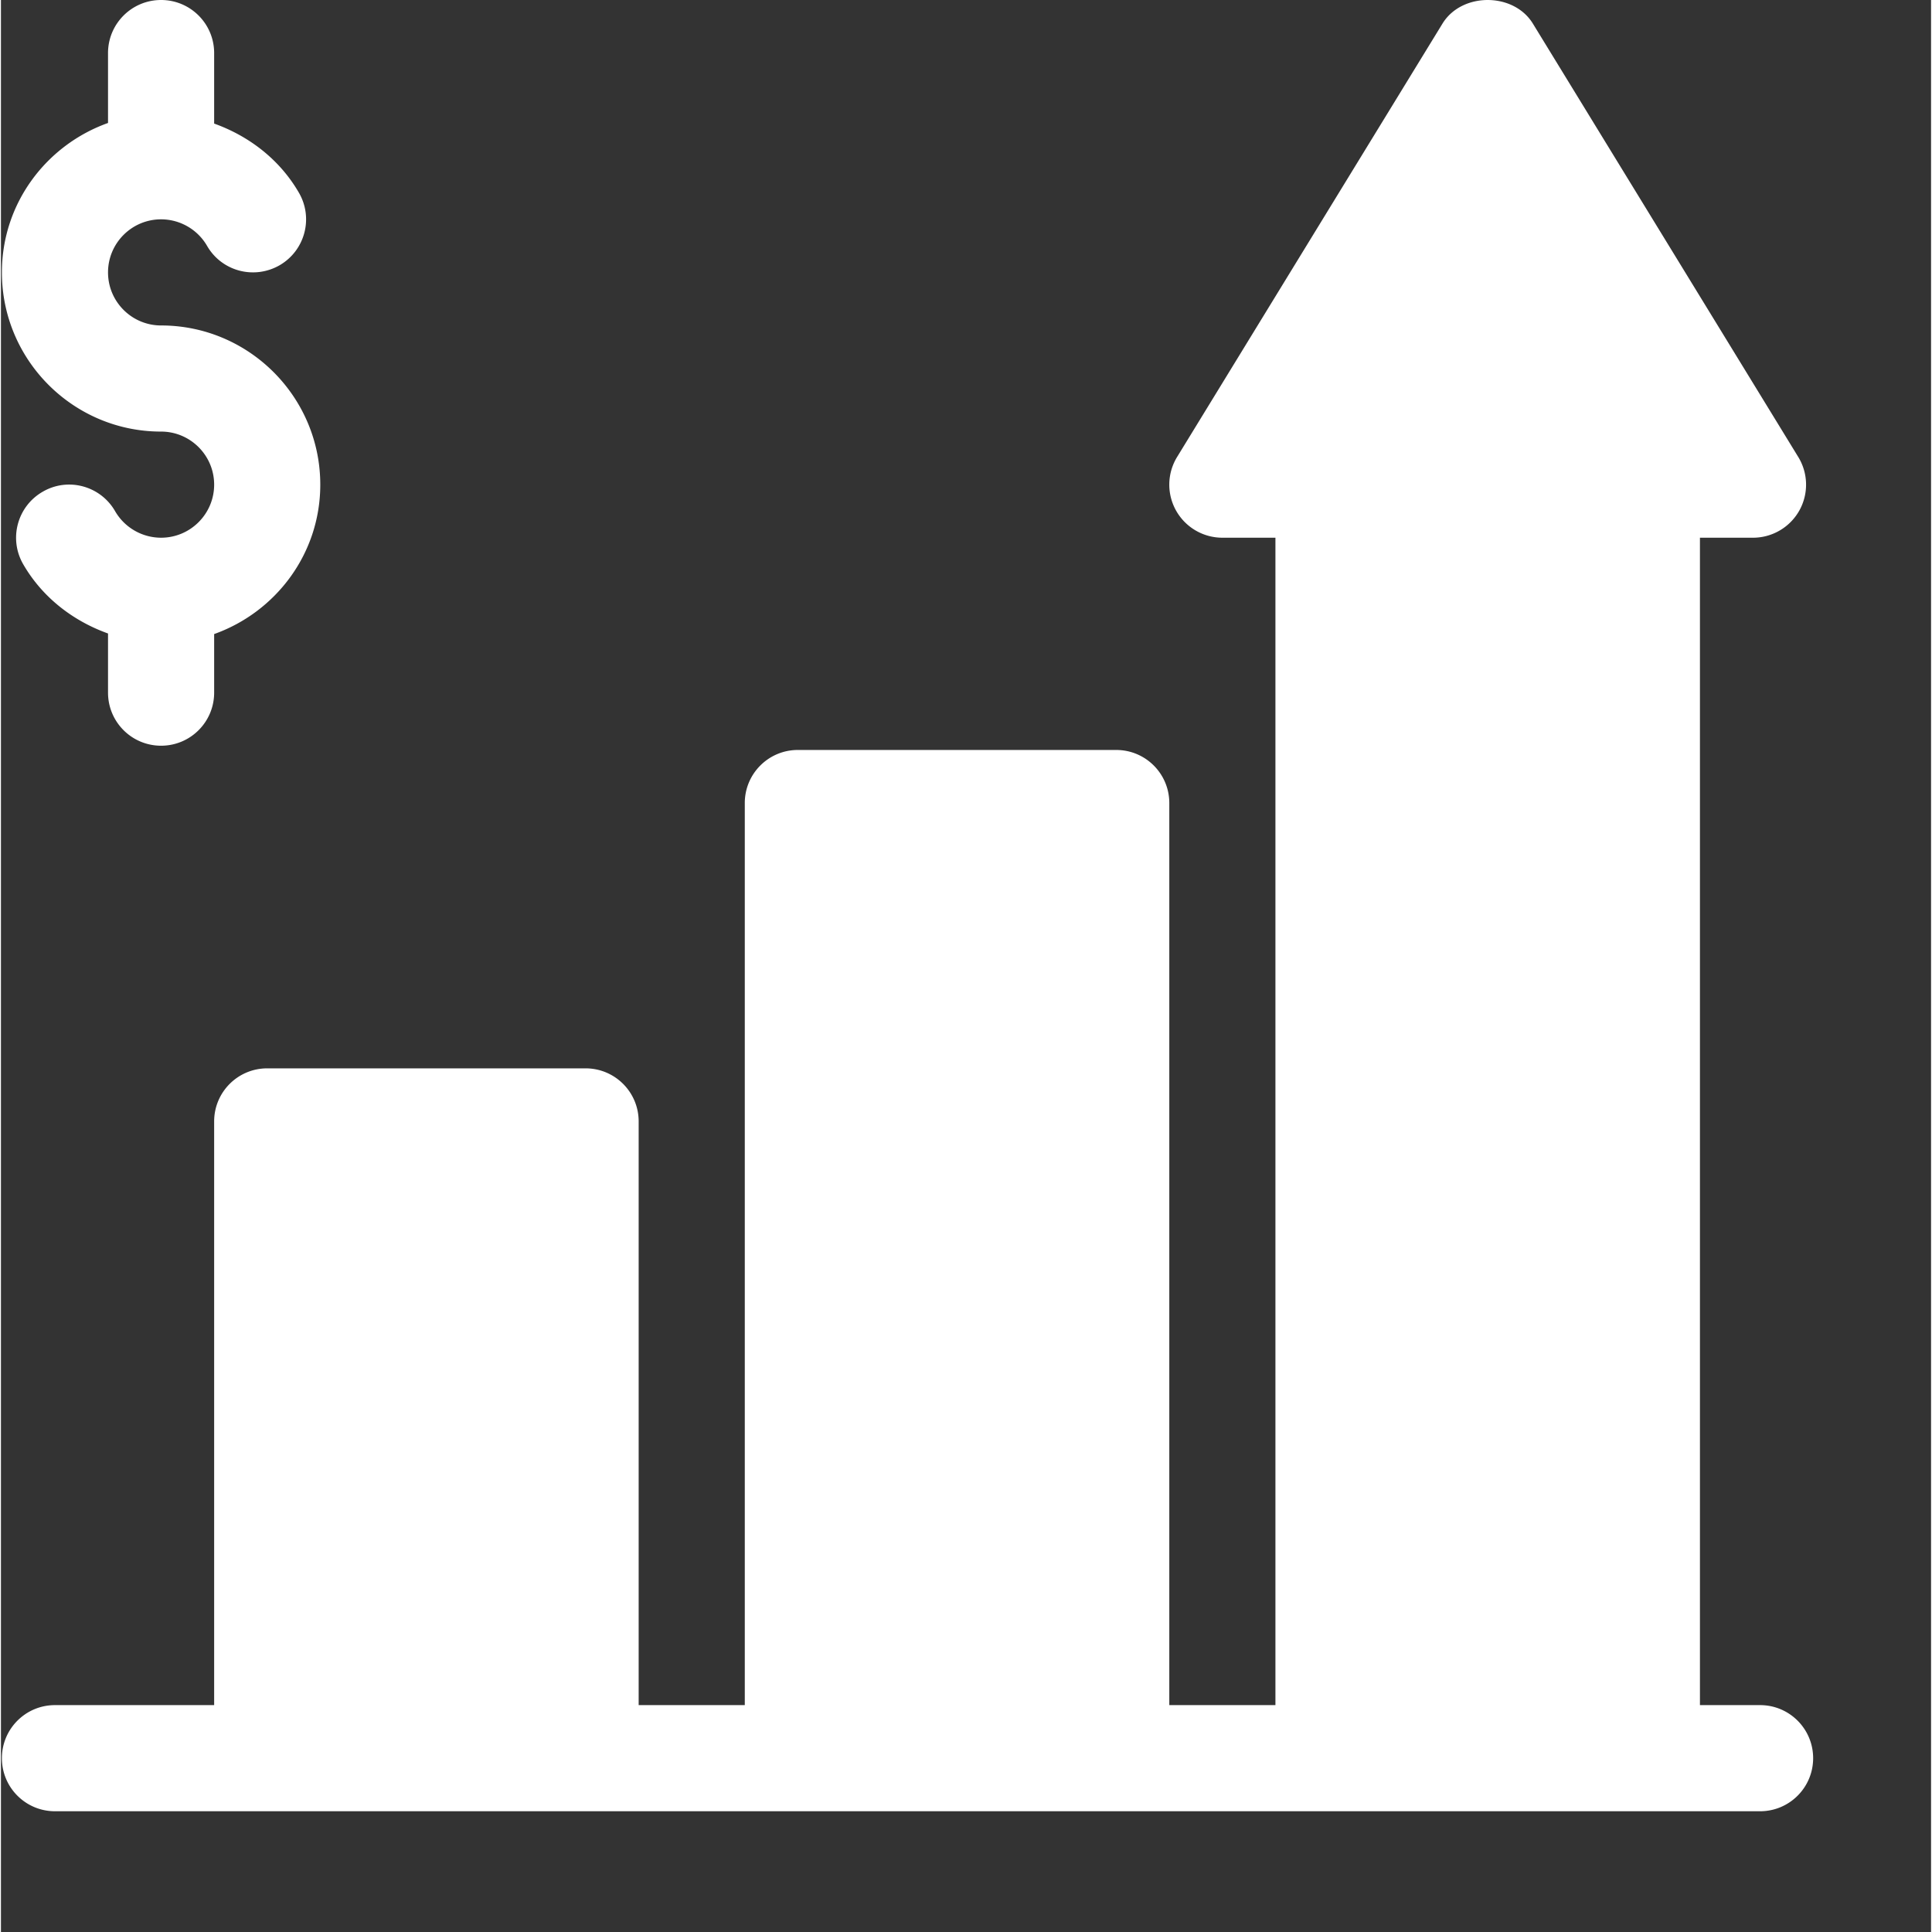 <?xml version="1.0" encoding="UTF-8"?> <svg xmlns="http://www.w3.org/2000/svg" xmlns:xlink="http://www.w3.org/1999/xlink" version="1.1" width="512" height="512" x="0" y="0" viewBox="0 0 682 682.668" style="enable-background:new 0 0 512 512" xml:space="preserve" class=""><rect x="0" y="0" width="682" height="682.668" fill="#333333" stroke="none"/><g><path d="M621.586 602.5h-21.25V190h18.75c6.809 0 13.09-3.7 16.406-9.668a18.743 18.743 0 0 0-.515-19.023L541.227 8.215c-6.848-10.953-24.934-10.953-31.786 0l-93.75 153.094a18.734 18.734 0 0 0-.511 19.023A18.767 18.767 0 0 0 431.586 190h18.75v412.5h-37.5V283.75c0-10.36-8.39-18.75-18.75-18.75h-112.5c-10.363 0-18.75 8.39-18.75 18.75V602.5h-37.5V396.25c0-10.36-8.39-18.75-18.75-18.75h-112.5c-10.363 0-18.75 8.39-18.75 18.75V602.5h-56.25c-10.363 0-18.75 8.39-18.75 18.75 0 10.363 8.387 18.75 18.75 18.75h602.5c10.36 0 18.75-8.387 18.75-18.75 0-10.36-8.39-18.75-18.75-18.75zM56.586 152.5c10.344 0 18.75 8.406 18.75 18.75 0 10.348-8.406 18.75-18.75 18.75a18.808 18.808 0 0 1-16.262-9.395c-5.164-8.953-16.644-12.082-25.613-6.828-8.957 5.184-12.031 16.645-6.832 25.618 6.746 11.68 17.582 20.011 29.957 24.445v20.906c0 10.367 8.387 18.75 18.75 18.75 10.36 0 18.75-8.383 18.75-18.75v-20.703c21.777-7.762 37.5-28.379 37.5-52.793 0-31.016-25.234-56.25-56.25-56.25-10.348 0-18.75-8.402-18.75-18.75 0-10.344 8.402-18.75 18.75-18.75a18.81 18.81 0 0 1 16.258 9.395c5.148 8.937 16.574 12.011 25.617 6.832 8.953-5.184 12.031-16.645 6.828-25.622-6.746-11.68-17.582-20.011-29.953-24.44V18.75C75.336 8.39 66.946 0 56.586 0c-10.363 0-18.75 8.39-18.75 18.75v24.703C16.059 51.223.336 71.836.336 96.25c0 31.016 25.234 56.25 56.25 56.25zm0 0" fill="#ffffff" opacity="1" data-original="#000000" class=""></path></g></svg> 